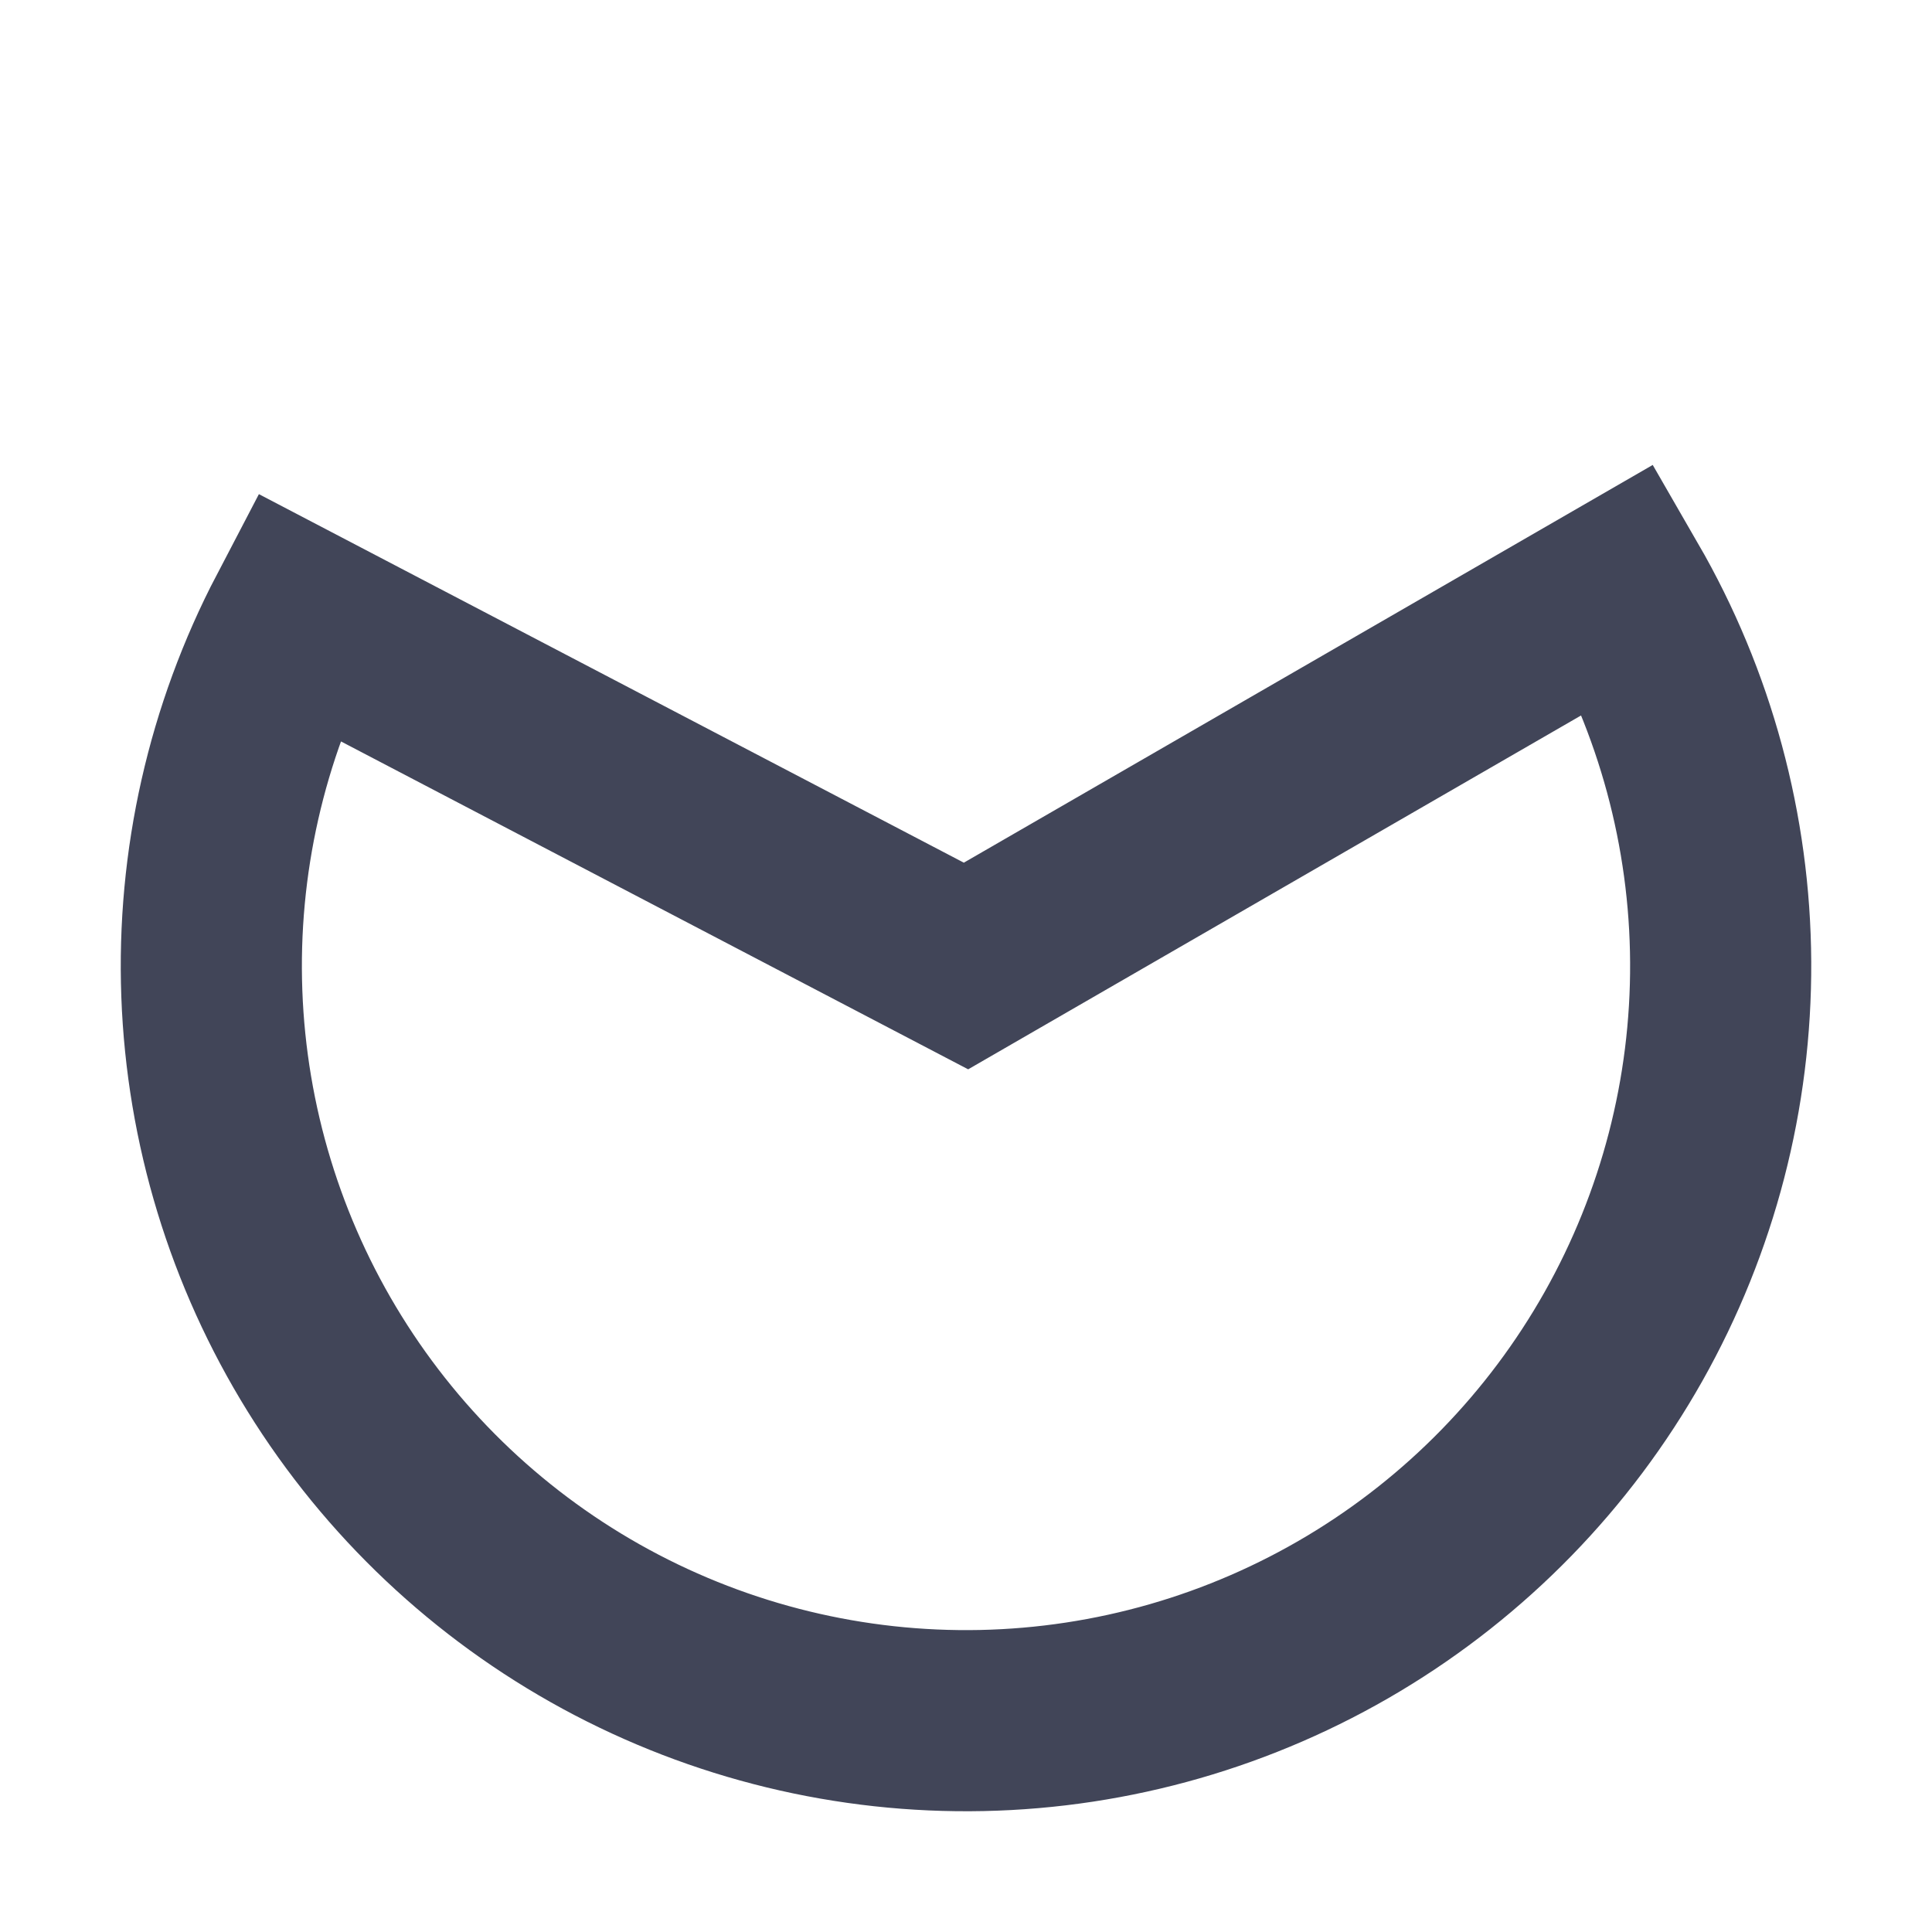 <svg width="128" height="128" viewBox="0 0 128 128" fill="none" xmlns="http://www.w3.org/2000/svg">
  <style>
		@media (prefers-color-scheme: light) {
			#logo { stroke: #414558 }
		}
		@media (prefers-color-scheme: dark) {
			#logo { stroke: #f2f2f2 }
		}
	</style>
  <path id="logo" d="M107.301 39C111.645 46.524 113.954 55.05 113.999 63.738C114.045 72.426 111.826 80.976 107.561 88.545C103.296 96.114 97.132 102.442 89.677 106.903C82.222 111.365 73.733 113.807 65.047 113.989C56.361 114.171 47.777 112.086 40.142 107.941C32.507 103.795 26.084 97.732 21.505 90.348C16.927 82.964 14.352 74.514 14.034 65.832C13.715 57.15 15.665 48.534 19.69 40.835L64 64L107.301 39Z" stroke="#414558" stroke-width="12"/>
</svg>
